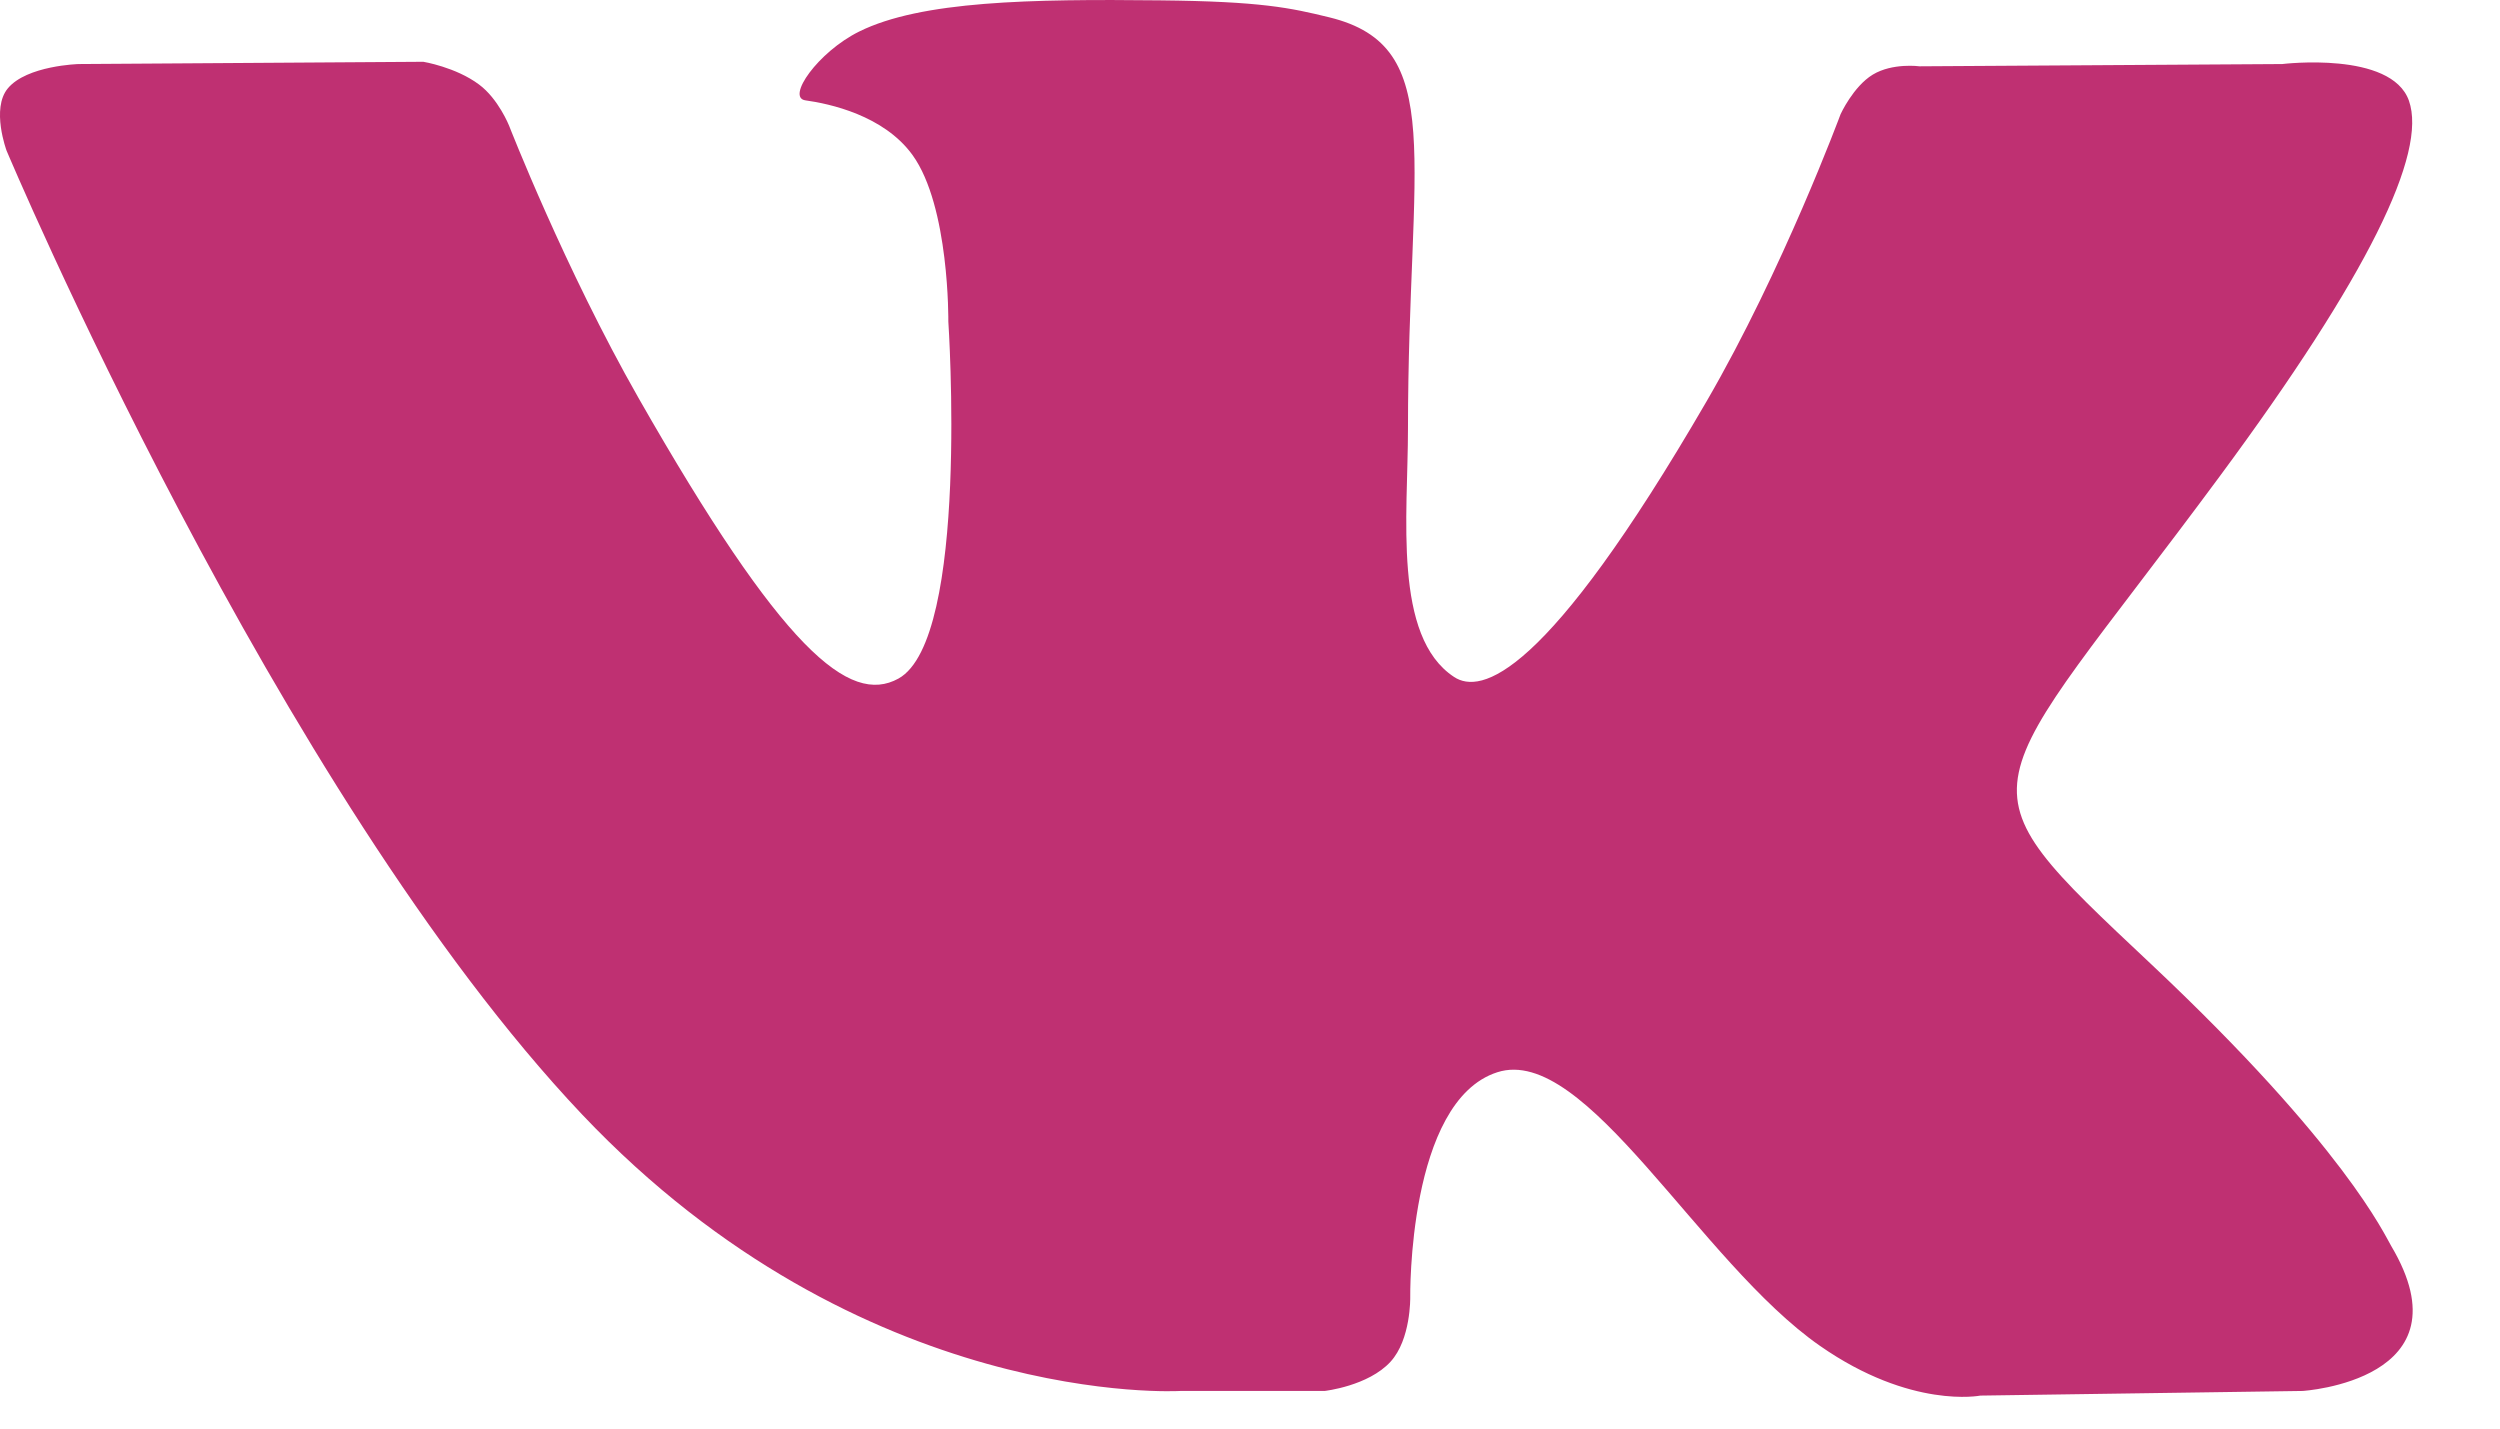 <svg width="21" height="12" viewBox="0 0 21 12" fill="none" xmlns="http://www.w3.org/2000/svg">
<path fill-rule="evenodd" clip-rule="evenodd" d="M11.127 11.684C11.127 11.684 11.493 11.643 11.68 11.439C11.852 11.252 11.846 10.899 11.846 10.899C11.846 10.899 11.823 9.25 12.577 9.007C13.321 8.767 14.275 10.601 15.289 11.306C16.054 11.839 16.635 11.723 16.635 11.723L19.342 11.684C19.342 11.684 20.757 11.596 20.086 10.466C20.031 10.374 19.695 9.63 18.074 8.103C16.376 6.505 16.604 6.763 18.648 3.998C19.893 2.314 20.39 1.286 20.235 0.846C20.087 0.426 19.171 0.538 19.171 0.538L16.124 0.557C16.124 0.557 15.898 0.526 15.731 0.627C15.567 0.727 15.461 0.959 15.461 0.959C15.461 0.959 14.979 2.262 14.336 3.37C12.979 5.708 12.437 5.832 12.215 5.687C11.698 5.348 11.827 4.327 11.827 3.602C11.827 1.335 12.166 0.391 11.168 0.146C10.837 0.065 10.593 0.012 9.745 0.003C8.658 -0.009 7.738 0.007 7.217 0.265C6.87 0.437 6.602 0.821 6.766 0.843C6.967 0.871 7.423 0.968 7.665 1.302C7.977 1.734 7.966 2.701 7.966 2.701C7.966 2.701 8.146 5.369 7.547 5.7C7.136 5.927 6.573 5.464 5.363 3.342C4.744 2.256 4.276 1.055 4.276 1.055C4.276 1.055 4.186 0.83 4.024 0.71C3.829 0.564 3.556 0.519 3.556 0.519L0.661 0.538C0.661 0.538 0.226 0.55 0.066 0.742C-0.076 0.912 0.055 1.265 0.055 1.265C0.055 1.265 2.322 6.648 4.889 9.361C7.244 11.847 9.916 11.684 9.916 11.684H11.127Z" fill="#BF3072"/>
</svg>
